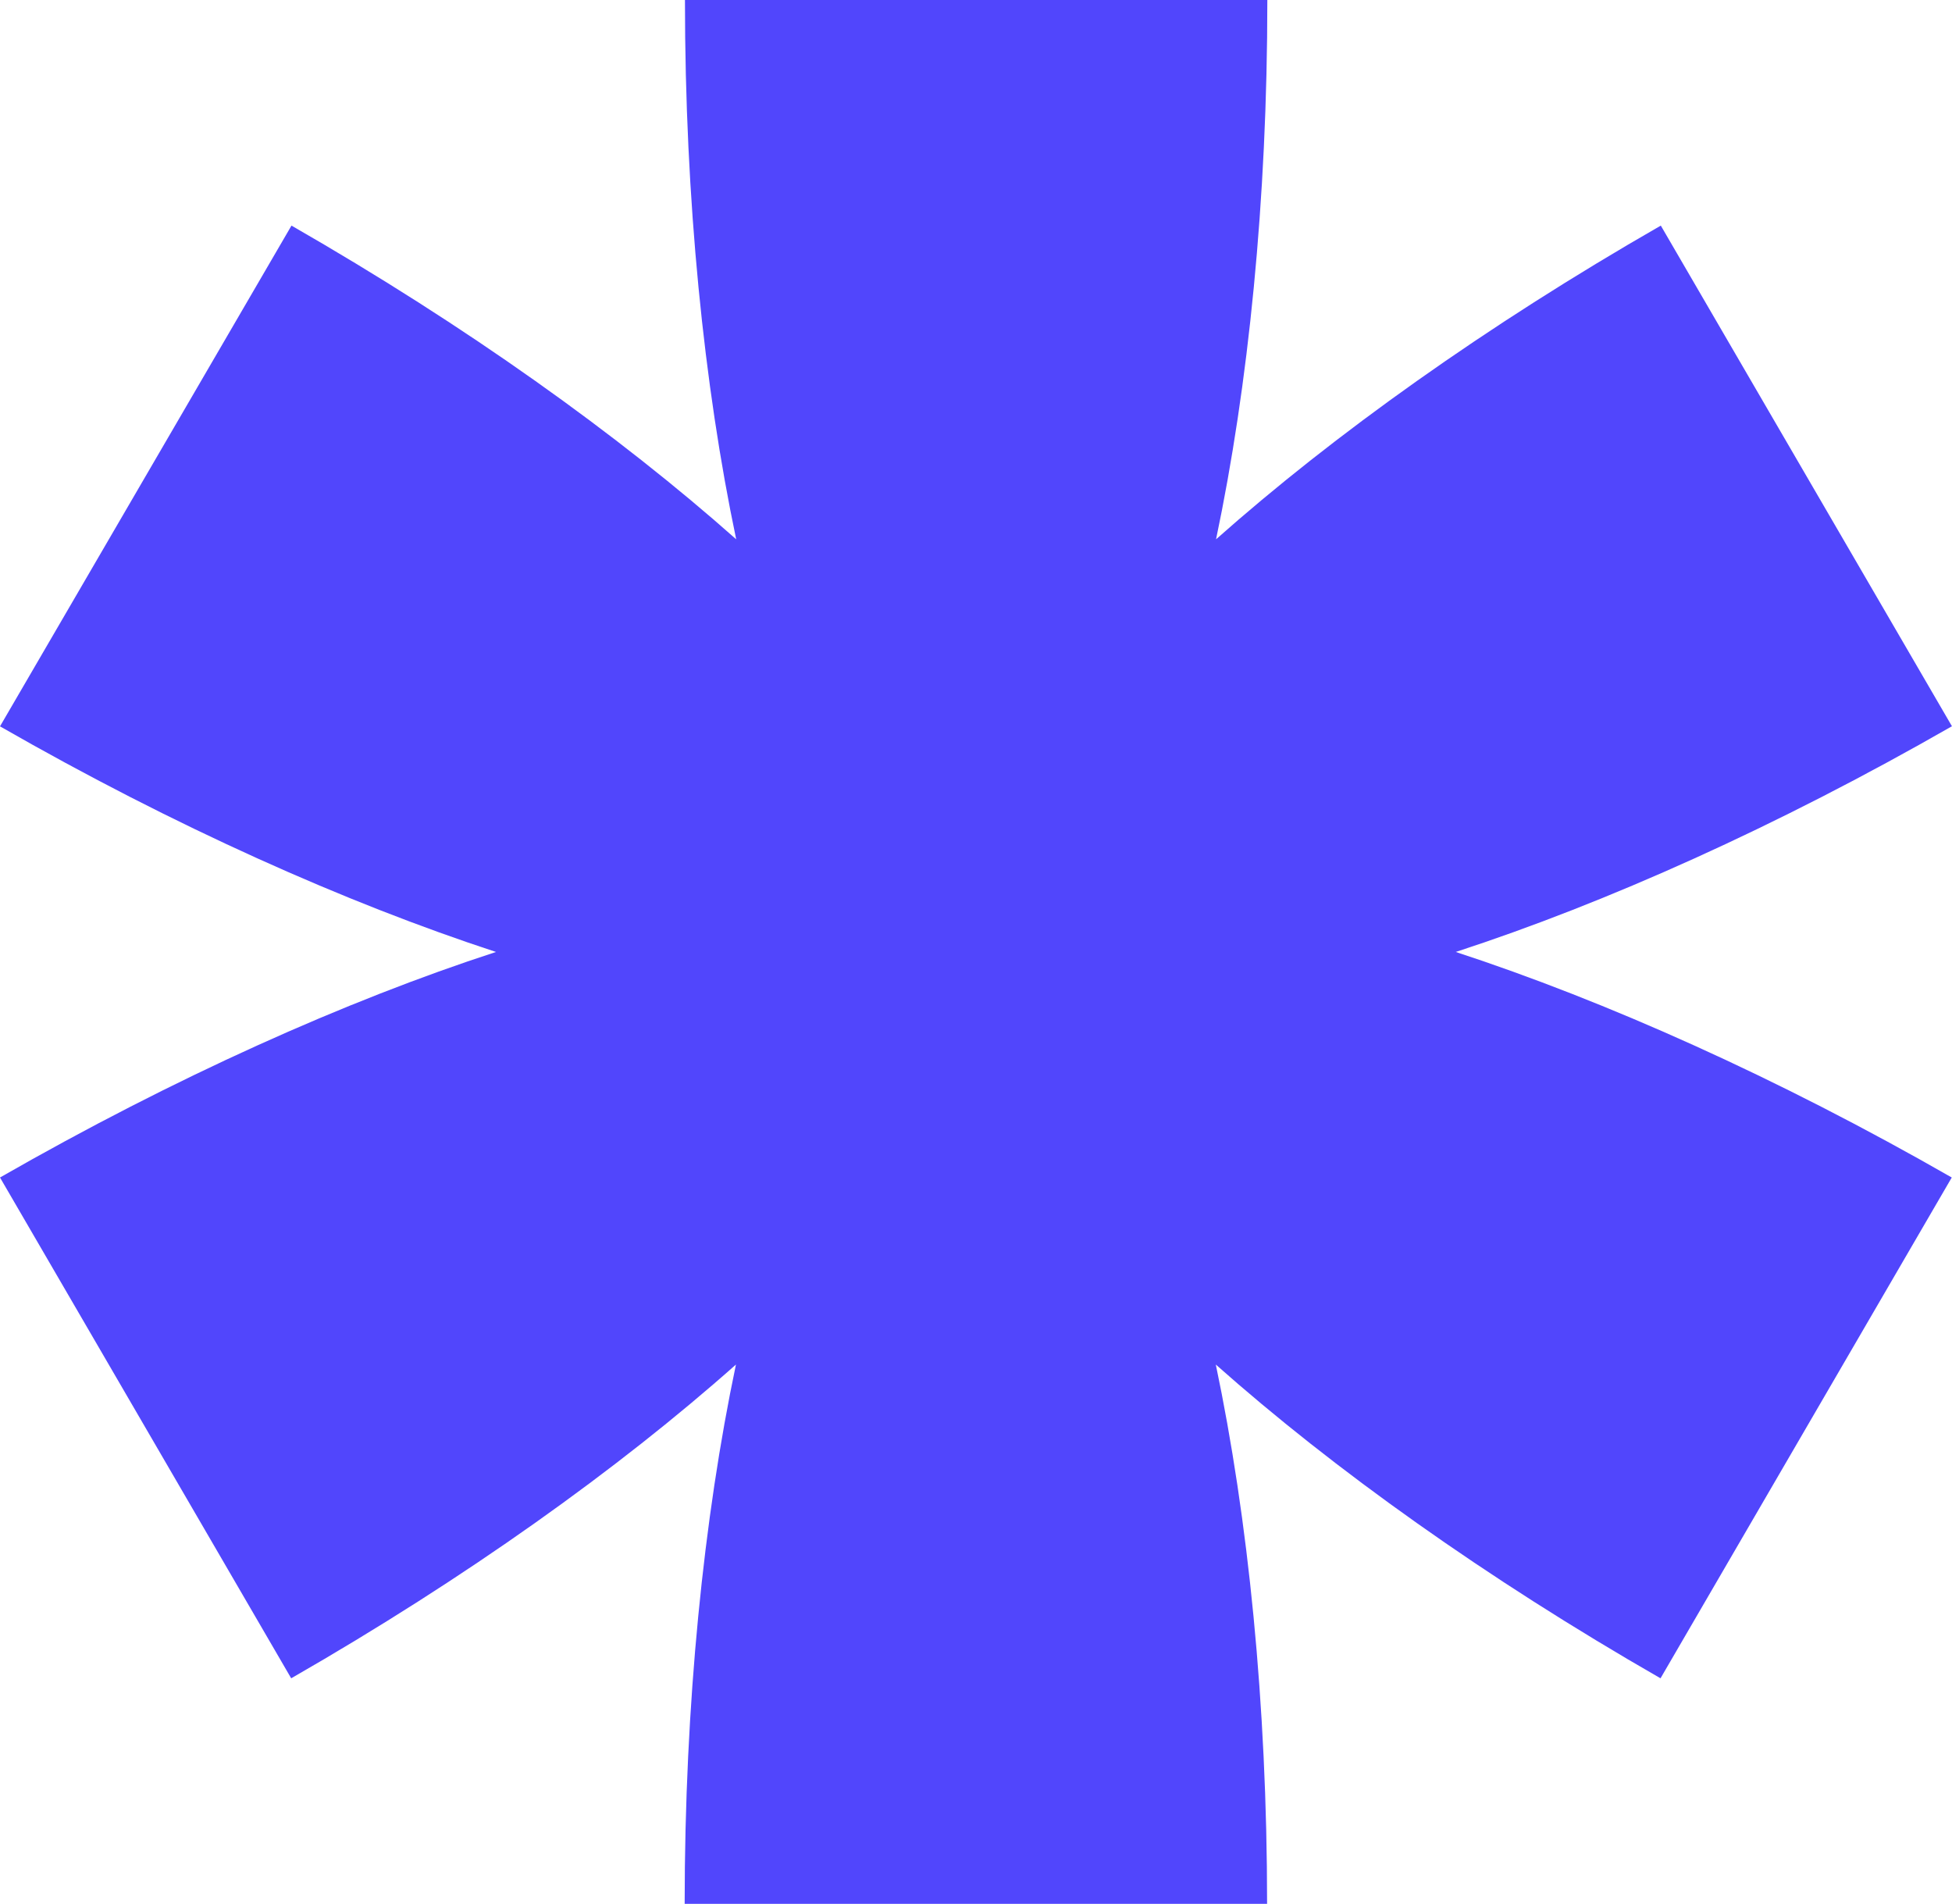 <svg xmlns="http://www.w3.org/2000/svg" width="40" height="39" viewBox="0 0 40 39" fill="none"><g clip-path="url(#clip0_1267_15424)"><path d="M40 14.881L34.033 4.622C30.453 6.675 27.329 8.91 24.919 11.049C25.58 7.911 25.97 4.106 25.97 0H14.036C14.036 4.1 14.425 7.905 15.086 11.049C12.676 8.91 9.552 6.675 5.973 4.622L0 14.881C3.579 16.934 7.094 18.498 10.164 19.503C7.094 20.502 3.579 22.072 0 24.124L5.967 34.384C9.546 32.331 12.671 30.095 15.081 27.956C14.42 31.095 14.03 34.9 14.03 39.005H25.965C25.965 34.905 25.575 31.1 24.914 27.956C27.324 30.095 30.448 32.331 34.027 34.384L39.995 24.124C36.415 22.072 32.901 20.508 29.831 19.503C32.901 18.503 36.415 16.934 39.995 14.881H40Z" fill="#5146FC"></path></g><defs><clipPath id="clip0_1267_15424"><rect width="40" height="39" fill="white"></rect></clipPath></defs></svg>